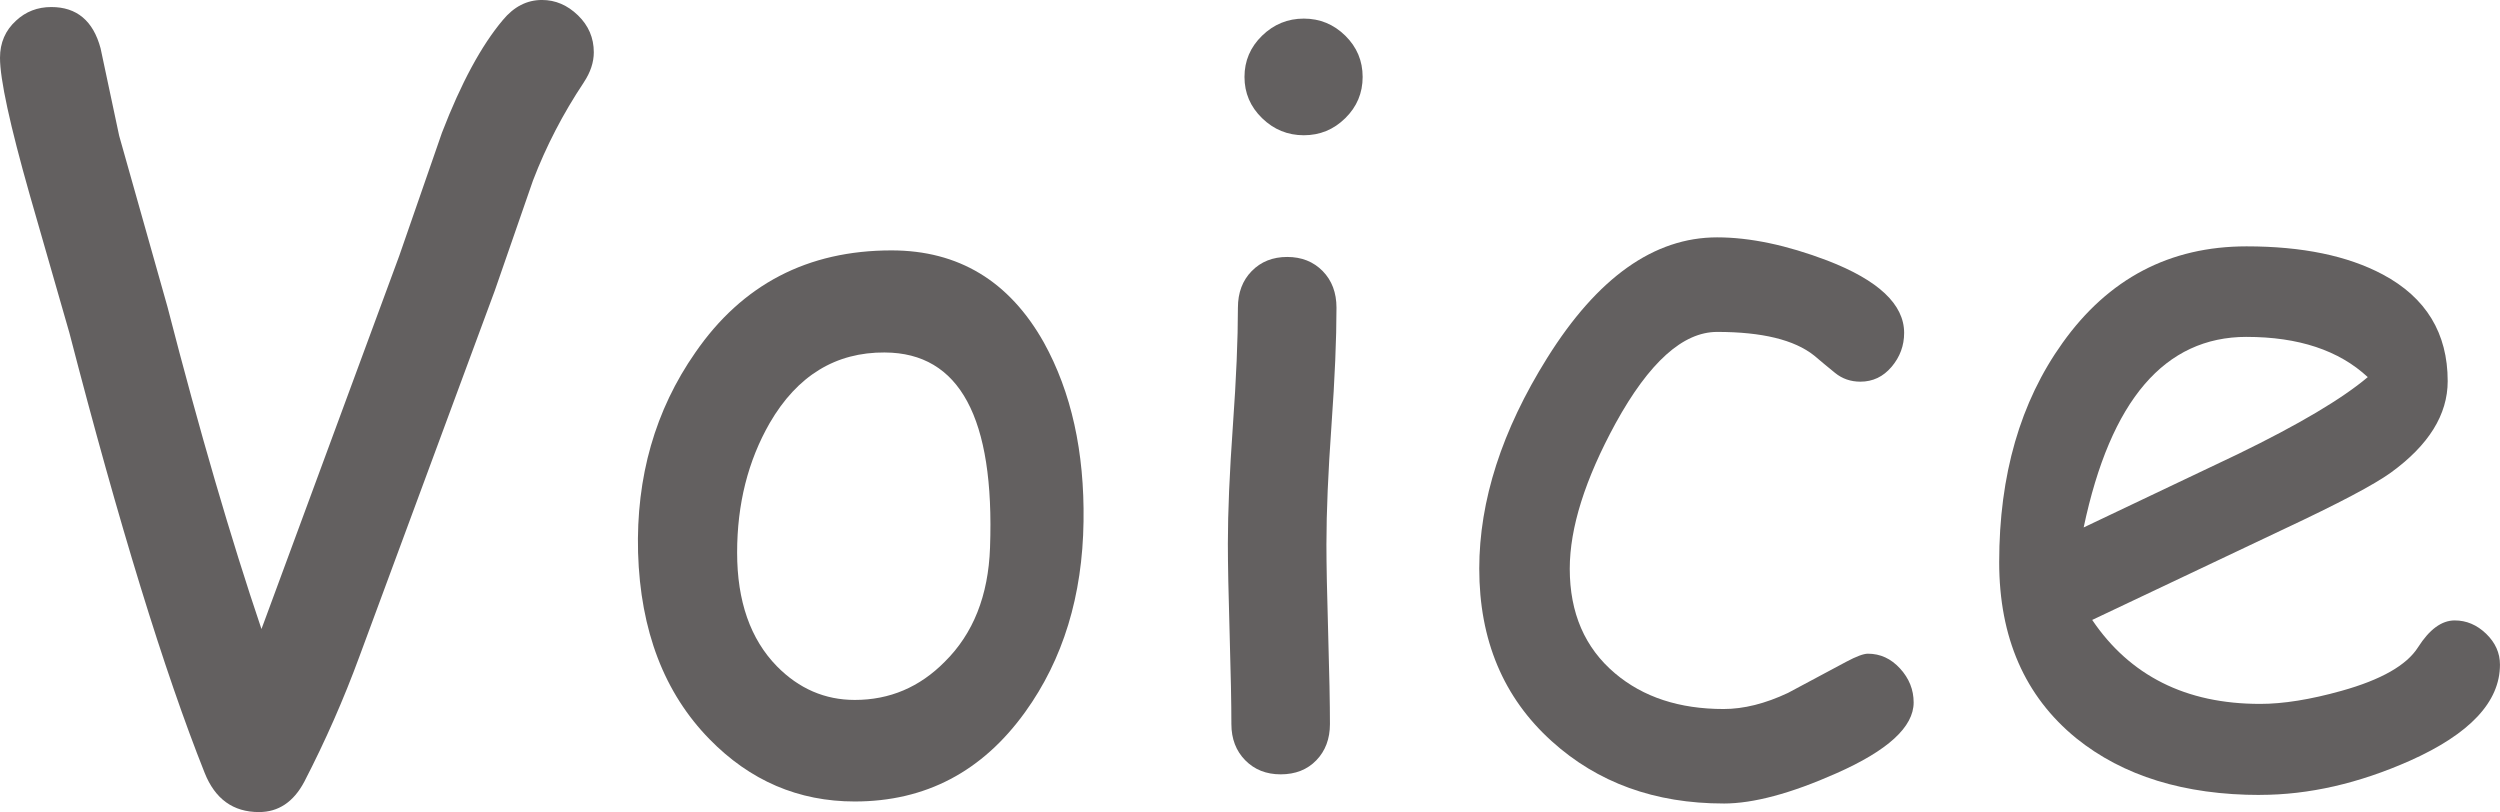 <?xml version="1.0" encoding="UTF-8"?><svg id="_レイヤー_2" xmlns="http://www.w3.org/2000/svg" width="121.387" height="39.429" viewBox="0 0 121.387 39.429"><g id="_文字"><path d="M28.345,4.004c-1.009,1.514-1.831,3.101-2.466,4.761l-1.855,5.347-6.567,17.749c-.765,2.083-1.66,4.118-2.686,6.104-.521.977-1.253,1.465-2.197,1.465-1.253,0-2.132-.635-2.637-1.904-1.97-4.948-4.159-12.068-6.567-21.362l-1.929-6.714C.48,6.063,0,3.85,0,2.808c0-.732.26-1.334.781-1.807.472-.439,1.042-.659,1.709-.659,1.237,0,2.034.667,2.393,2.002l.903,4.248,2.344,8.301c1.562,6.055,3.084,11.271,4.565,15.649l.146-.391,6.543-17.725,2.075-5.981c.928-2.409,1.912-4.231,2.954-5.469.537-.651,1.172-.977,1.904-.977.651,0,1.233.249,1.746.745.513.497.769,1.095.769,1.794,0,.488-.163.977-.488,1.465Z" style="fill:#636060;"/><path d="M41.504,38.916c-2.734,0-5.086-1.009-7.056-3.027-2.197-2.246-3.353-5.265-3.467-9.058-.098-3.678.83-6.917,2.783-9.717,2.278-3.304,5.452-4.956,9.521-4.956,3.255,0,5.721,1.489,7.397,4.468,1.334,2.409,1.978,5.306,1.929,8.691-.049,3.613-.993,6.698-2.832,9.253-2.083,2.897-4.842,4.346-8.276,4.346ZM42.969,17.114c-2.393-.016-4.256,1.123-5.591,3.418-1.058,1.839-1.587,3.939-1.587,6.299s.643,4.199,1.929,5.518c1.074,1.091,2.335,1.636,3.784,1.636,1.692,0,3.149-.618,4.37-1.855,1.383-1.367,2.116-3.214,2.197-5.542.228-6.299-1.473-9.456-5.103-9.473Z" style="fill:#636060;"/><path d="M64.404,26.392c0,.977.028,2.438.086,4.382.057,1.945.085,3.406.085,4.382,0,.716-.22,1.302-.659,1.758-.439.456-1.018.684-1.733.684-.7,0-1.273-.228-1.721-.684-.448-.456-.672-1.042-.672-1.758,0-.977-.028-2.437-.085-4.382-.058-1.945-.086-3.406-.086-4.382,0-1.53.081-3.438.244-5.725.163-2.287.244-4.195.244-5.725,0-.732.224-1.326.672-1.782.447-.456,1.021-.684,1.721-.684s1.273.228,1.722.684c.447.456.671,1.05.671,1.782,0,1.53-.081,3.438-.244,5.725-.163,2.287-.244,4.195-.244,5.725ZM63.306,6.567c-.781,0-1.457-.276-2.026-.83-.569-.553-.854-1.221-.854-2.002s.285-1.448.854-2.002c.569-.553,1.245-.83,2.026-.83s1.453.277,2.015.83c.562.554.842,1.221.842,2.002s-.28,1.449-.842,2.002c-.562.554-1.233.83-2.015.83Z" style="fill:#636060;"/><path d="M83.691,39.014c-3.337,0-6.12-1.009-8.35-3.027-2.344-2.116-3.516-4.907-3.516-8.374,0-3.304,1.099-6.714,3.296-10.229,2.441-3.906,5.192-5.859,8.252-5.859,1.595,0,3.377.375,5.347,1.123,2.49.96,3.735,2.132,3.735,3.516,0,.619-.203,1.168-.61,1.648-.407.48-.911.72-1.514.72-.472,0-.883-.142-1.232-.427-.351-.285-.688-.565-1.014-.842-.96-.765-2.531-1.147-4.712-1.147-1.66,0-3.304,1.481-4.932,4.443-1.481,2.718-2.222,5.07-2.222,7.056,0,2.148.732,3.841,2.197,5.078,1.367,1.156,3.125,1.733,5.273,1.733.977,0,2.019-.26,3.125-.781l2.832-1.514c.488-.26.838-.391,1.05-.391.603,0,1.123.24,1.562.72.439.48.659,1.03.659,1.648,0,1.188-1.253,2.336-3.76,3.442-2.197.977-4.021,1.465-5.469,1.465Z" style="fill:#636060;"/><path d="M109.741,38.599c-3.679,0-6.657-.92-8.936-2.759-2.49-2.034-3.735-4.883-3.735-8.545,0-4.231,1.025-7.78,3.076-10.645,2.229-3.125,5.208-4.688,8.936-4.688,2.702,0,4.907.456,6.616,1.367,2.1,1.123,3.149,2.849,3.149,5.176,0,1.628-.92,3.109-2.759,4.443-.813.586-2.539,1.498-5.176,2.734l-9.326,4.419c.911,1.351,2.047,2.368,3.406,3.052,1.358.684,2.941,1.025,4.748,1.025,1.123,0,2.441-.211,3.955-.635,1.921-.537,3.157-1.241,3.711-2.112.554-.871,1.147-1.306,1.782-1.306.569,0,1.078.216,1.526.647.447.432.671.932.671,1.501,0,1.807-1.457,3.361-4.37,4.663-2.49,1.106-4.915,1.66-7.275,1.66ZM109.082,16.357c-1.985,0-3.638.769-4.956,2.307s-2.303,3.854-2.954,6.946l7.495-3.564c2.946-1.432,5.046-2.677,6.299-3.735-1.399-1.302-3.361-1.953-5.884-1.953Z" style="fill:#636060;"/></g></svg>